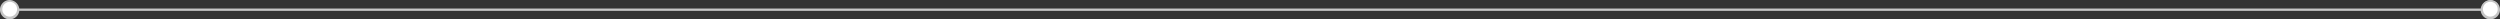 <?xml version="1.0" encoding="UTF-8"?> <svg xmlns="http://www.w3.org/2000/svg" viewBox="0 0 542 4.2"><rect x="0" y="0" width="542" height="4.2" fill="#333333" stroke="none"/> <defs> <style>.cls-1{fill:none;stroke:#c6c6c6;stroke-miterlimit:10;stroke-width:0.5px;}.cls-2{fill:#fff;}.cls-3{fill:#c6c6c6;}</style> </defs> <title>Ресурс 11</title> <g id="Слой_2" data-name="Слой 2"> <g id="Слой_1-2" data-name="Слой 1"> <line class="cls-1" x1="2" y1="2.1" x2="540" y2="2.1"></line> <circle class="cls-2" cx="2.1" cy="2.1" r="1.9"></circle> <path class="cls-3" d="M2.1,4.2A2.11,2.11,0,0,0,4.2,2.1,2.18,2.18,0,0,0,2.1,0,2.11,2.11,0,0,0,0,2.1,2.11,2.11,0,0,0,2.1,4.2ZM2.1.4A1.58,1.58,0,0,1,3.7,2,1.58,1.58,0,0,1,2.1,3.6,1.58,1.58,0,0,1,.5,2,1.64,1.64,0,0,1,2.1.4Z"></path> <path class="cls-2" d="M539.9,3.9A1.9,1.9,0,0,0,541.8,2,1.84,1.84,0,0,0,539.9.1,1.9,1.9,0,0,0,538,2a1.84,1.84,0,0,0,1.9,1.9Z"></path> <path class="cls-3" d="M539.9,4.2a2.11,2.11,0,0,1-2.1-2.1A2.18,2.18,0,0,1,539.9,0,2.11,2.11,0,0,1,542,2.1a2.11,2.11,0,0,1-2.1,2.1Zm0-3.8A1.58,1.58,0,0,0,538.3,2a1.6,1.6,0,0,0,3.2,0A1.58,1.58,0,0,0,539.9.4Z"></path> </g> </g> </svg> 